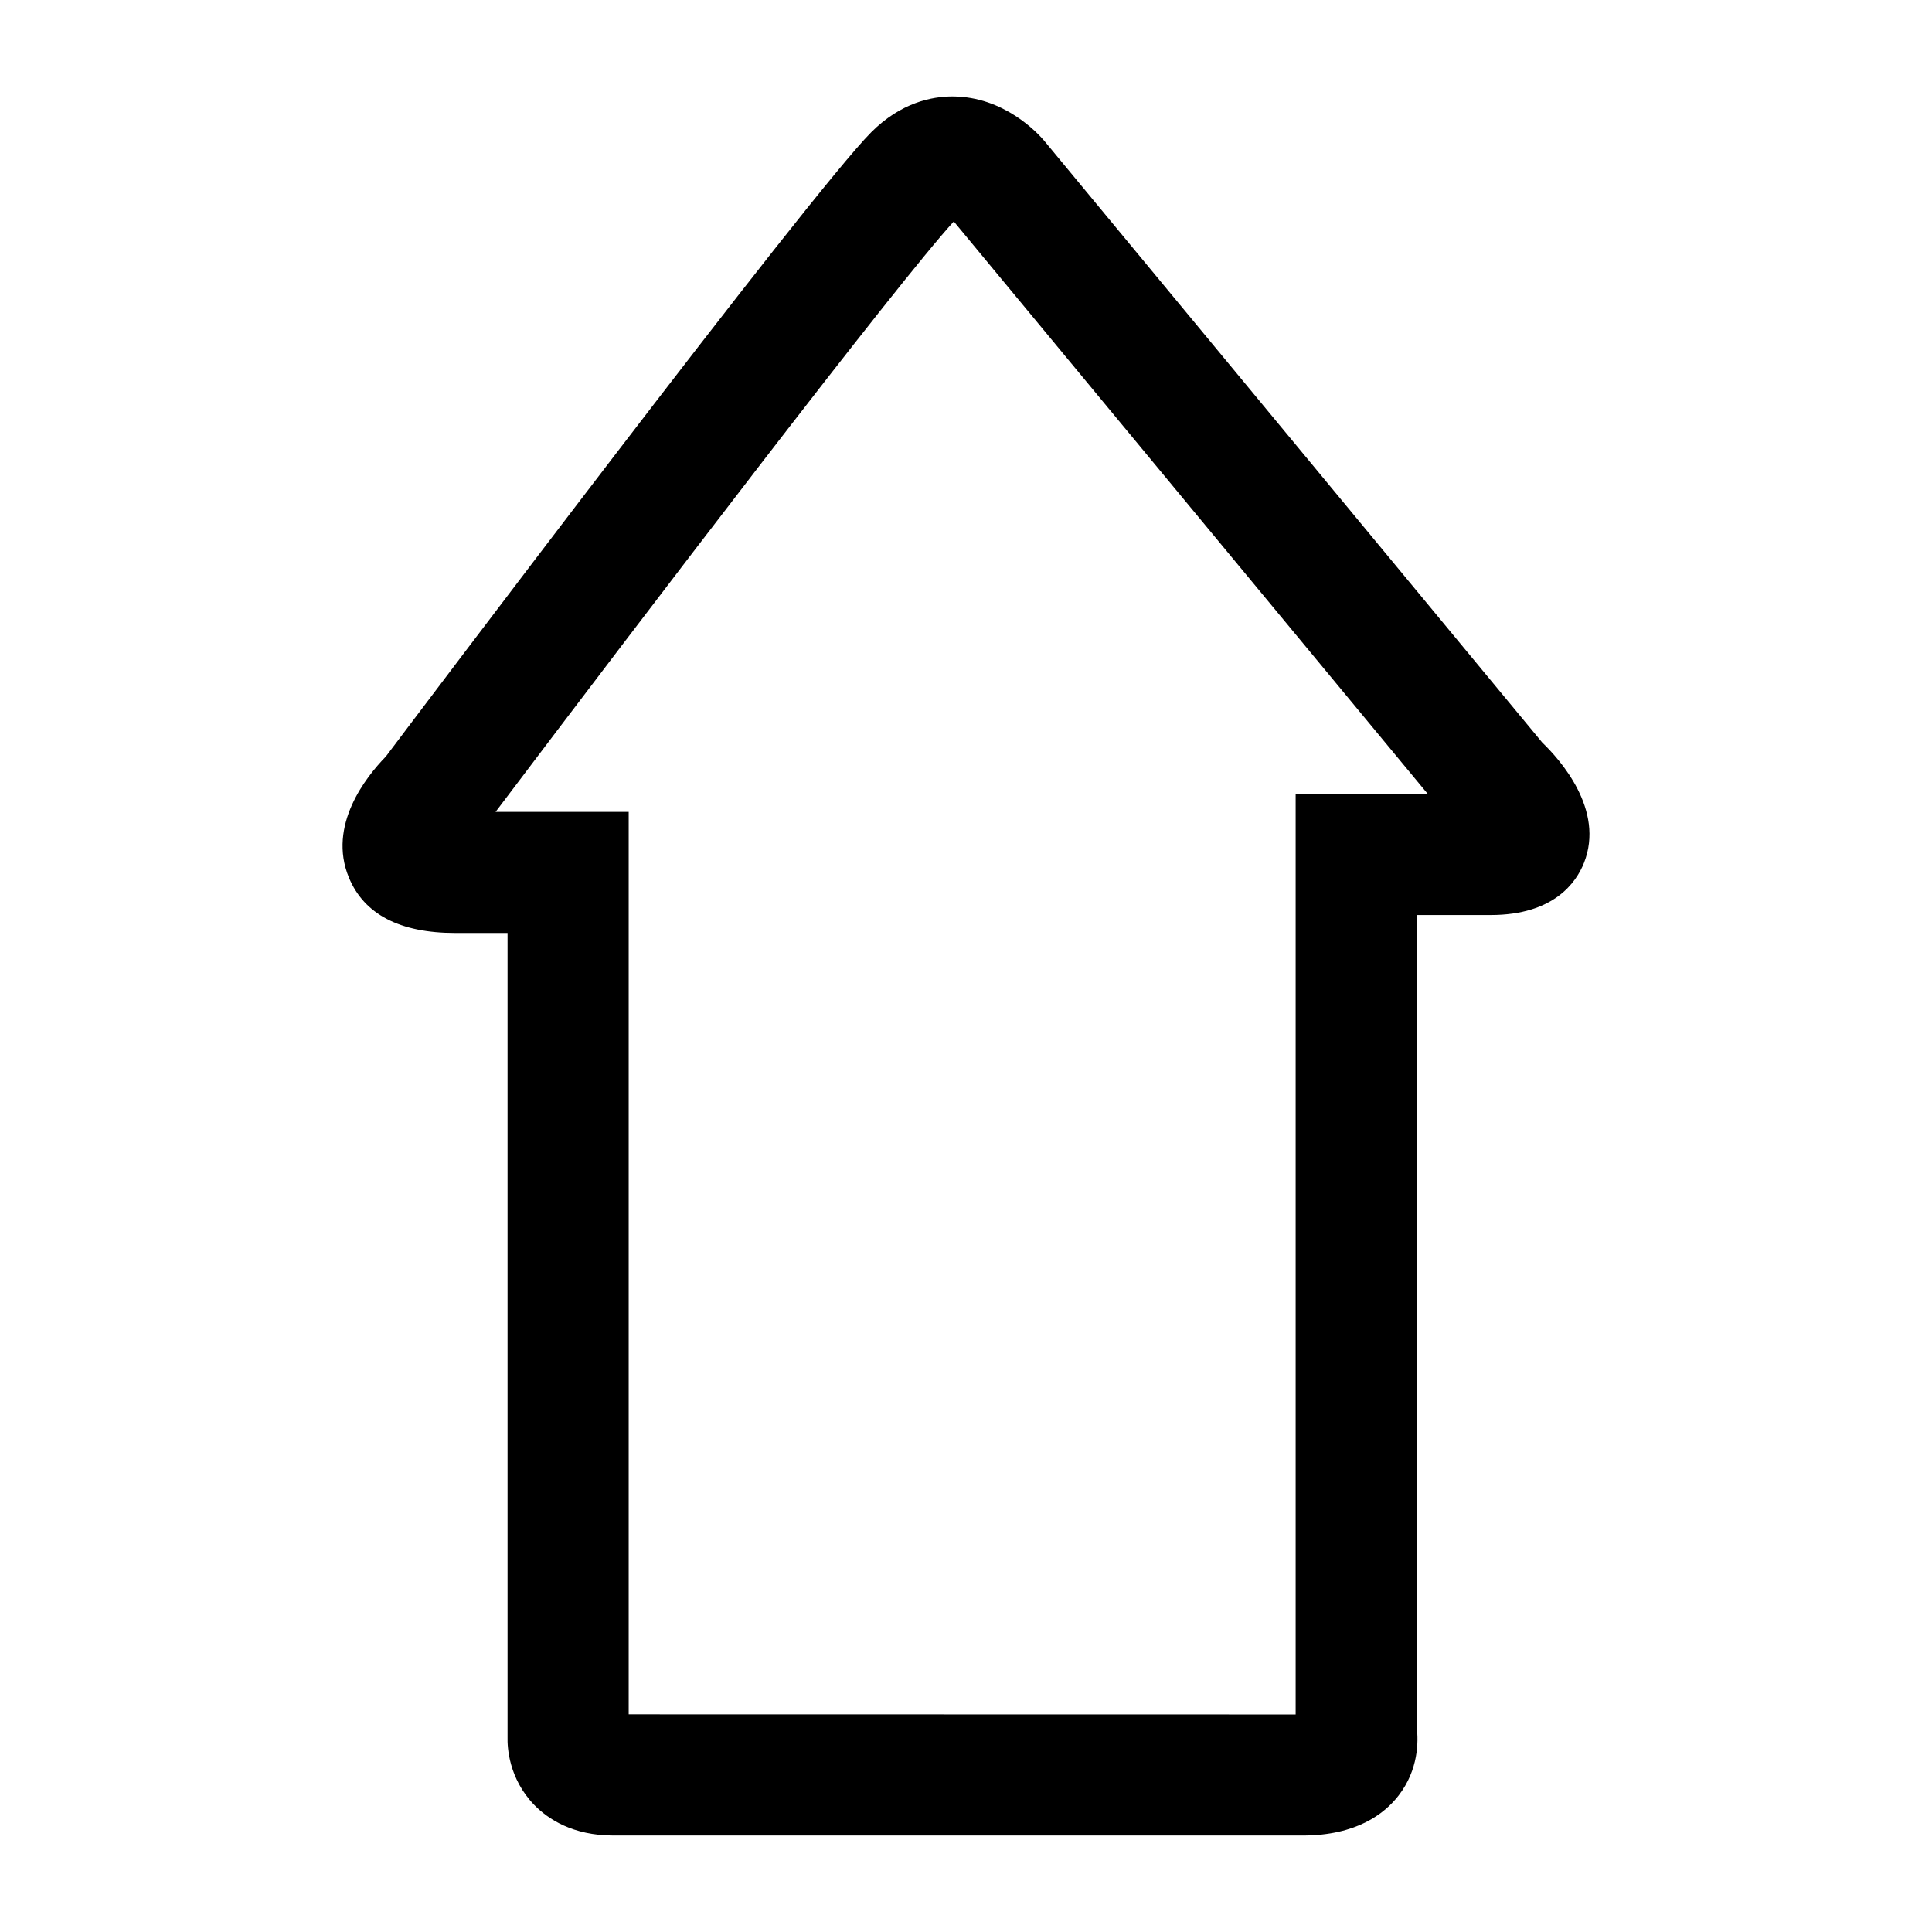 <?xml version="1.0" encoding="utf-8"?>
<!-- Generator: Adobe Illustrator 15.0.0, SVG Export Plug-In . SVG Version: 6.00 Build 0)  -->
<!DOCTYPE svg PUBLIC "-//W3C//DTD SVG 1.1//EN" "http://www.w3.org/Graphics/SVG/1.1/DTD/svg11.dtd">
<svg version="1.1" id="Layer_1" xmlns="http://www.w3.org/2000/svg" xmlns:xlink="http://www.w3.org/1999/xlink" x="0px" y="0px"
	 width="64px" height="64px" viewBox="0 0 64 64" enable-background="new 0 0 64 64" xml:space="preserve">
<g>
	<path d="M51.091,24.6L34.592,4.664c-0.208-0.245-1.327-1.469-3.043-1.469c-0.685,0-1.707,0.205-2.686,1.183
		c-2.021,2.024-15.121,19.407-16.082,20.684c-0.657,0.674-1.936,2.282-1.225,4.005c0.503,1.22,1.689,1.839,3.522,1.839h1.735
		l0,26.654c-0.008,0.301,0.031,1.35,0.884,2.231c0.45,0.462,1.269,1.013,2.623,1.013h22.833c1.783,0,2.713-0.722,3.178-1.325
		c0.662-0.857,0.656-1.793,0.602-2.247v-26.92h2.446c2.096,0,2.836-1.083,3.091-1.724C53.172,26.825,51.668,25.155,51.091,24.6z
		 M42.92,26.3v30.494L20.826,56.79V26.896h-4.41c5.101-6.755,13.338-17.553,15.18-19.56L47.296,26.3H42.92z"/>
</g>
</svg>
